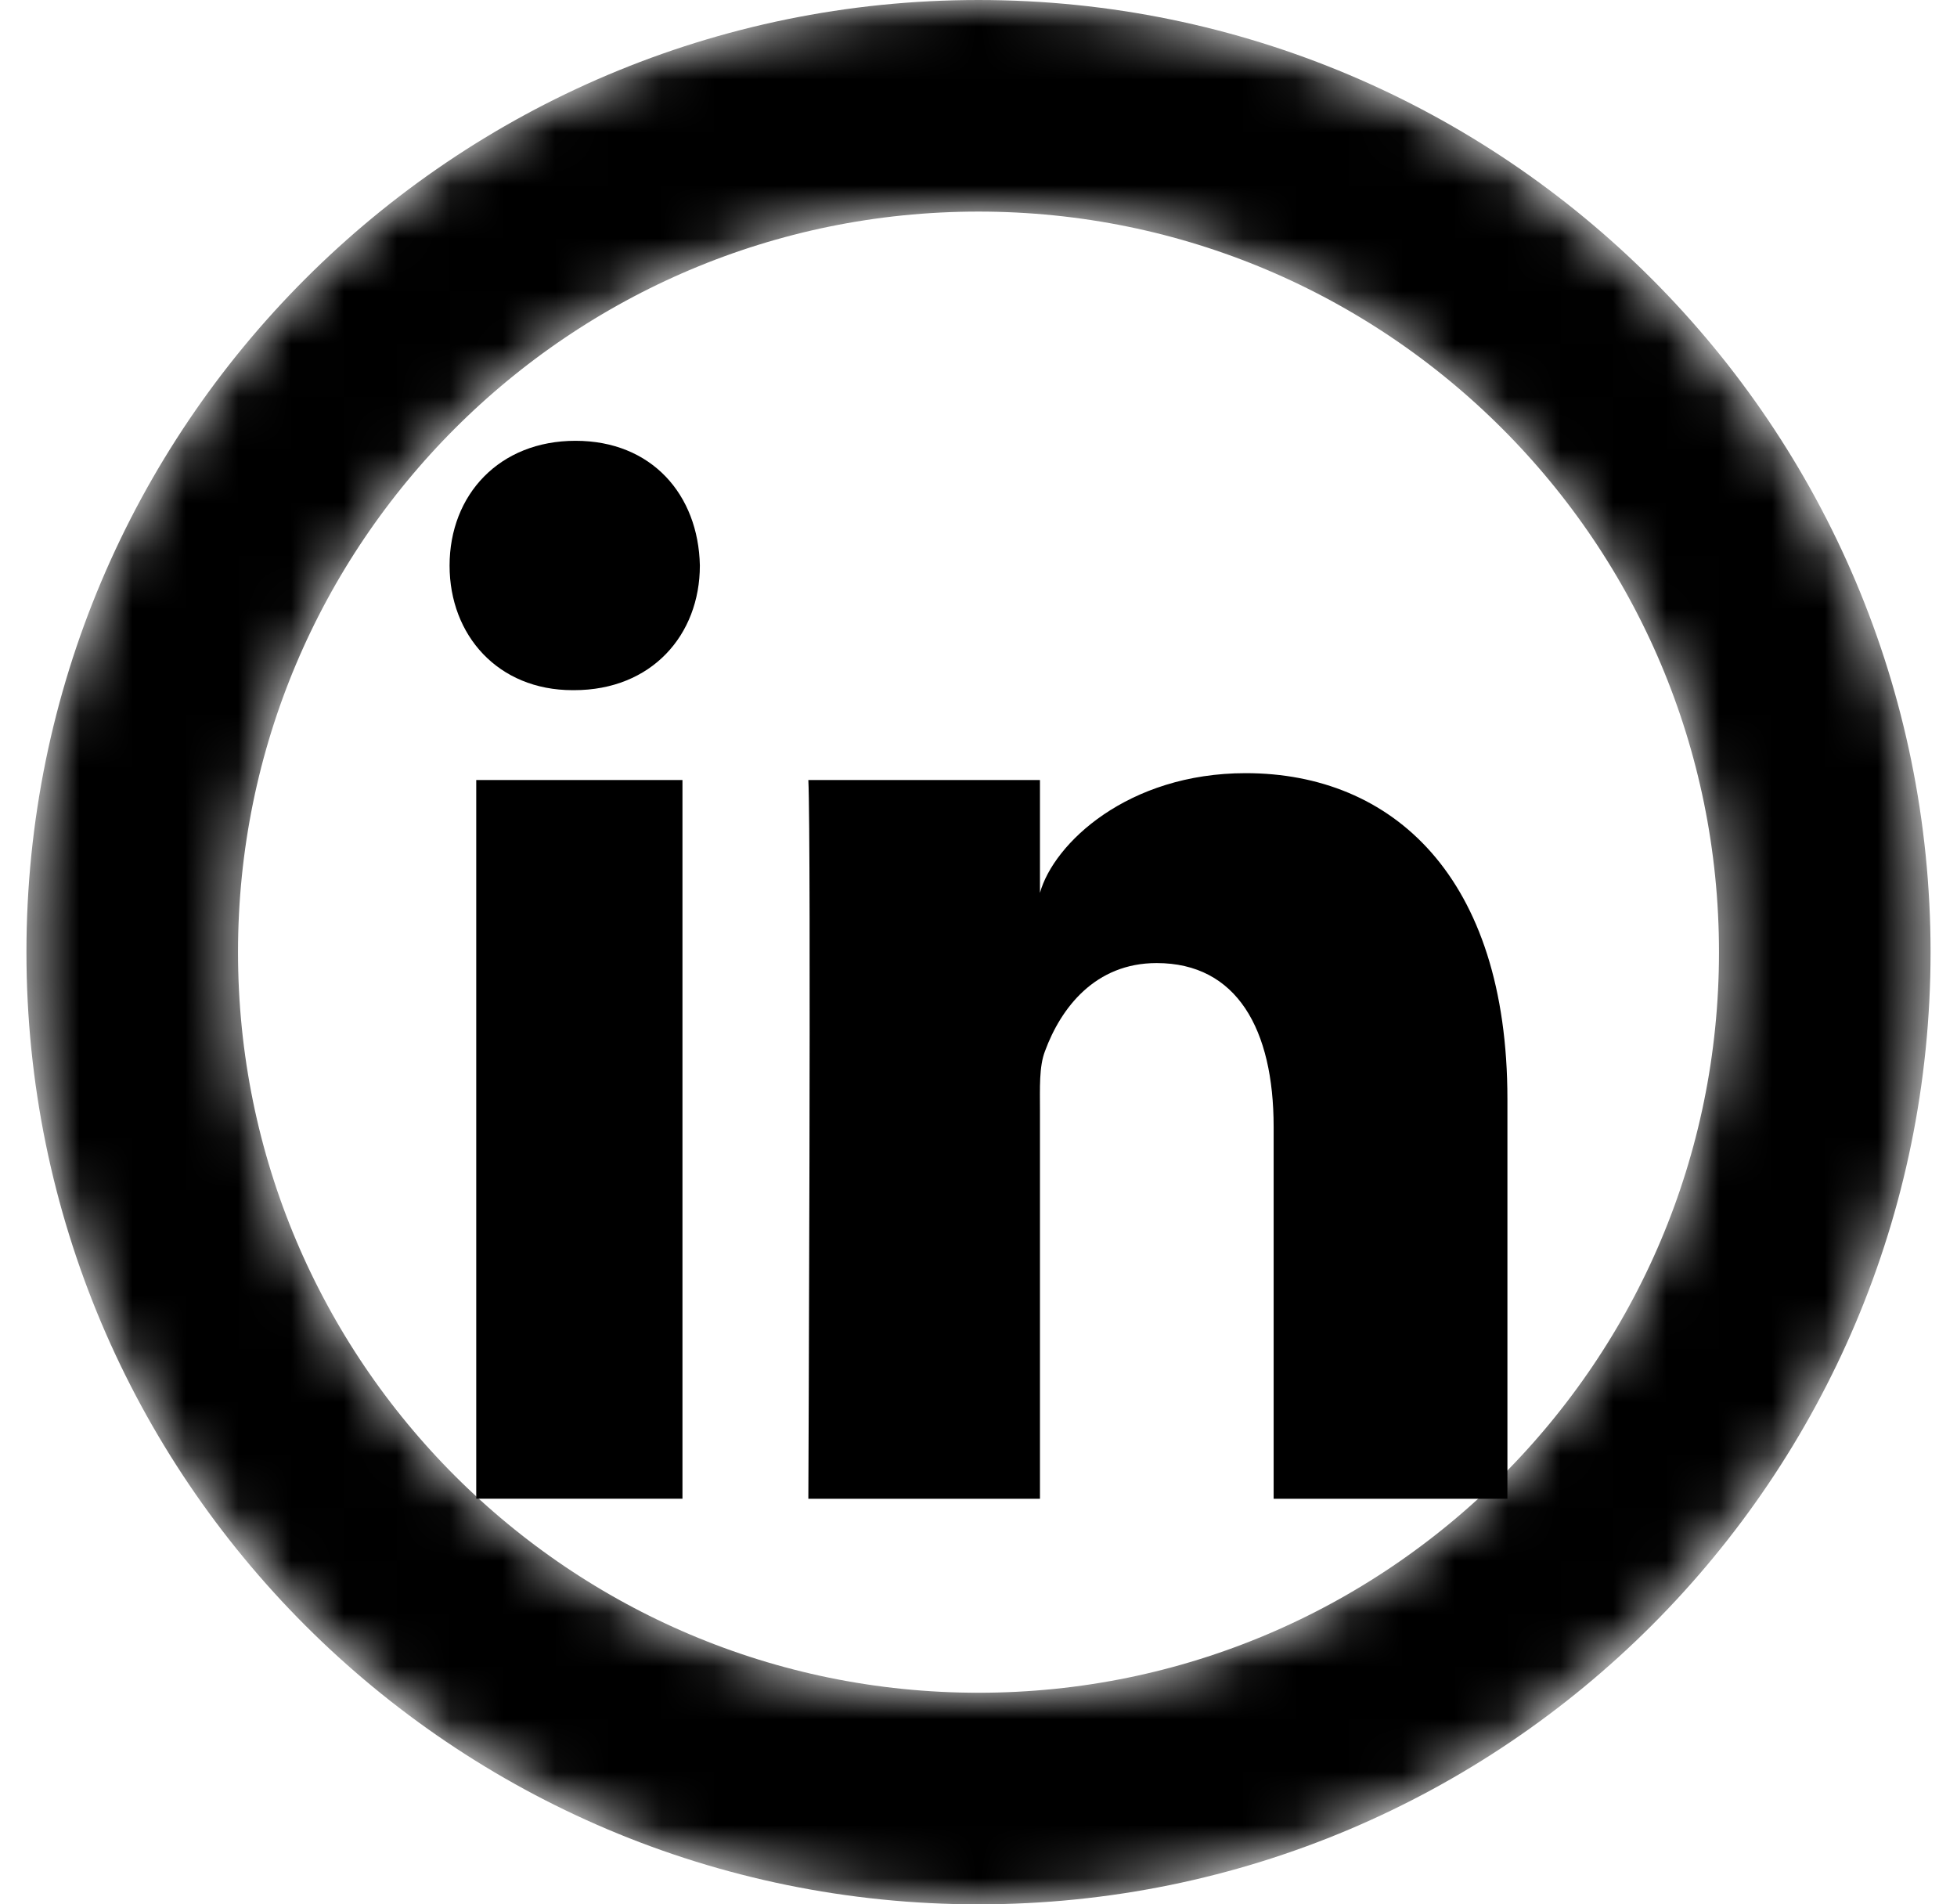<svg width="37" height="36" viewBox="0 0 37 36" fill="none" xmlns="http://www.w3.org/2000/svg">
<mask id="mask0_2498_31897" style="mask-type:luminance" maskUnits="userSpaceOnUse" x="0" y="0" width="37" height="36">
<path d="M18.5 34C27.337 34 34.5 26.837 34.5 18C34.5 9.163 27.337 2 18.5 2C9.663 2 2.5 9.163 2.5 18C2.5 26.837 9.663 34 18.5 34Z" stroke="black" stroke-width="4"/>
</mask>
<g mask="url(#mask0_2498_31897)">
<path d="M18.5 34C27.337 34 34.5 26.837 34.5 18C34.5 9.163 27.337 2 18.5 2C9.663 2 2.5 9.163 2.5 18C2.5 26.837 9.663 34 18.5 34Z" stroke="black" stroke-width="4"/>
</g>
<path fill-rule="evenodd" clip-rule="evenodd" d="M9.004 14.746H12.903V28.332H9.004V14.746ZM10.854 13.047H10.826C9.415 13.047 8.5 12.009 8.5 10.693C8.5 9.351 9.442 8.333 10.881 8.333C12.319 8.333 13.204 9.349 13.232 10.69C13.232 12.005 12.319 13.047 10.854 13.047ZM28.5 28.333H24.08V21.302C24.08 19.462 23.388 18.206 21.868 18.206C20.705 18.206 20.058 19.053 19.757 19.871C19.644 20.163 19.662 20.572 19.662 20.982V28.333H15.283C15.283 28.333 15.339 15.879 15.283 14.746H19.662V16.879C19.921 15.946 21.32 14.616 23.553 14.616C26.323 14.616 28.5 16.571 28.5 20.778V28.333Z" fill="black"/>
</svg>
